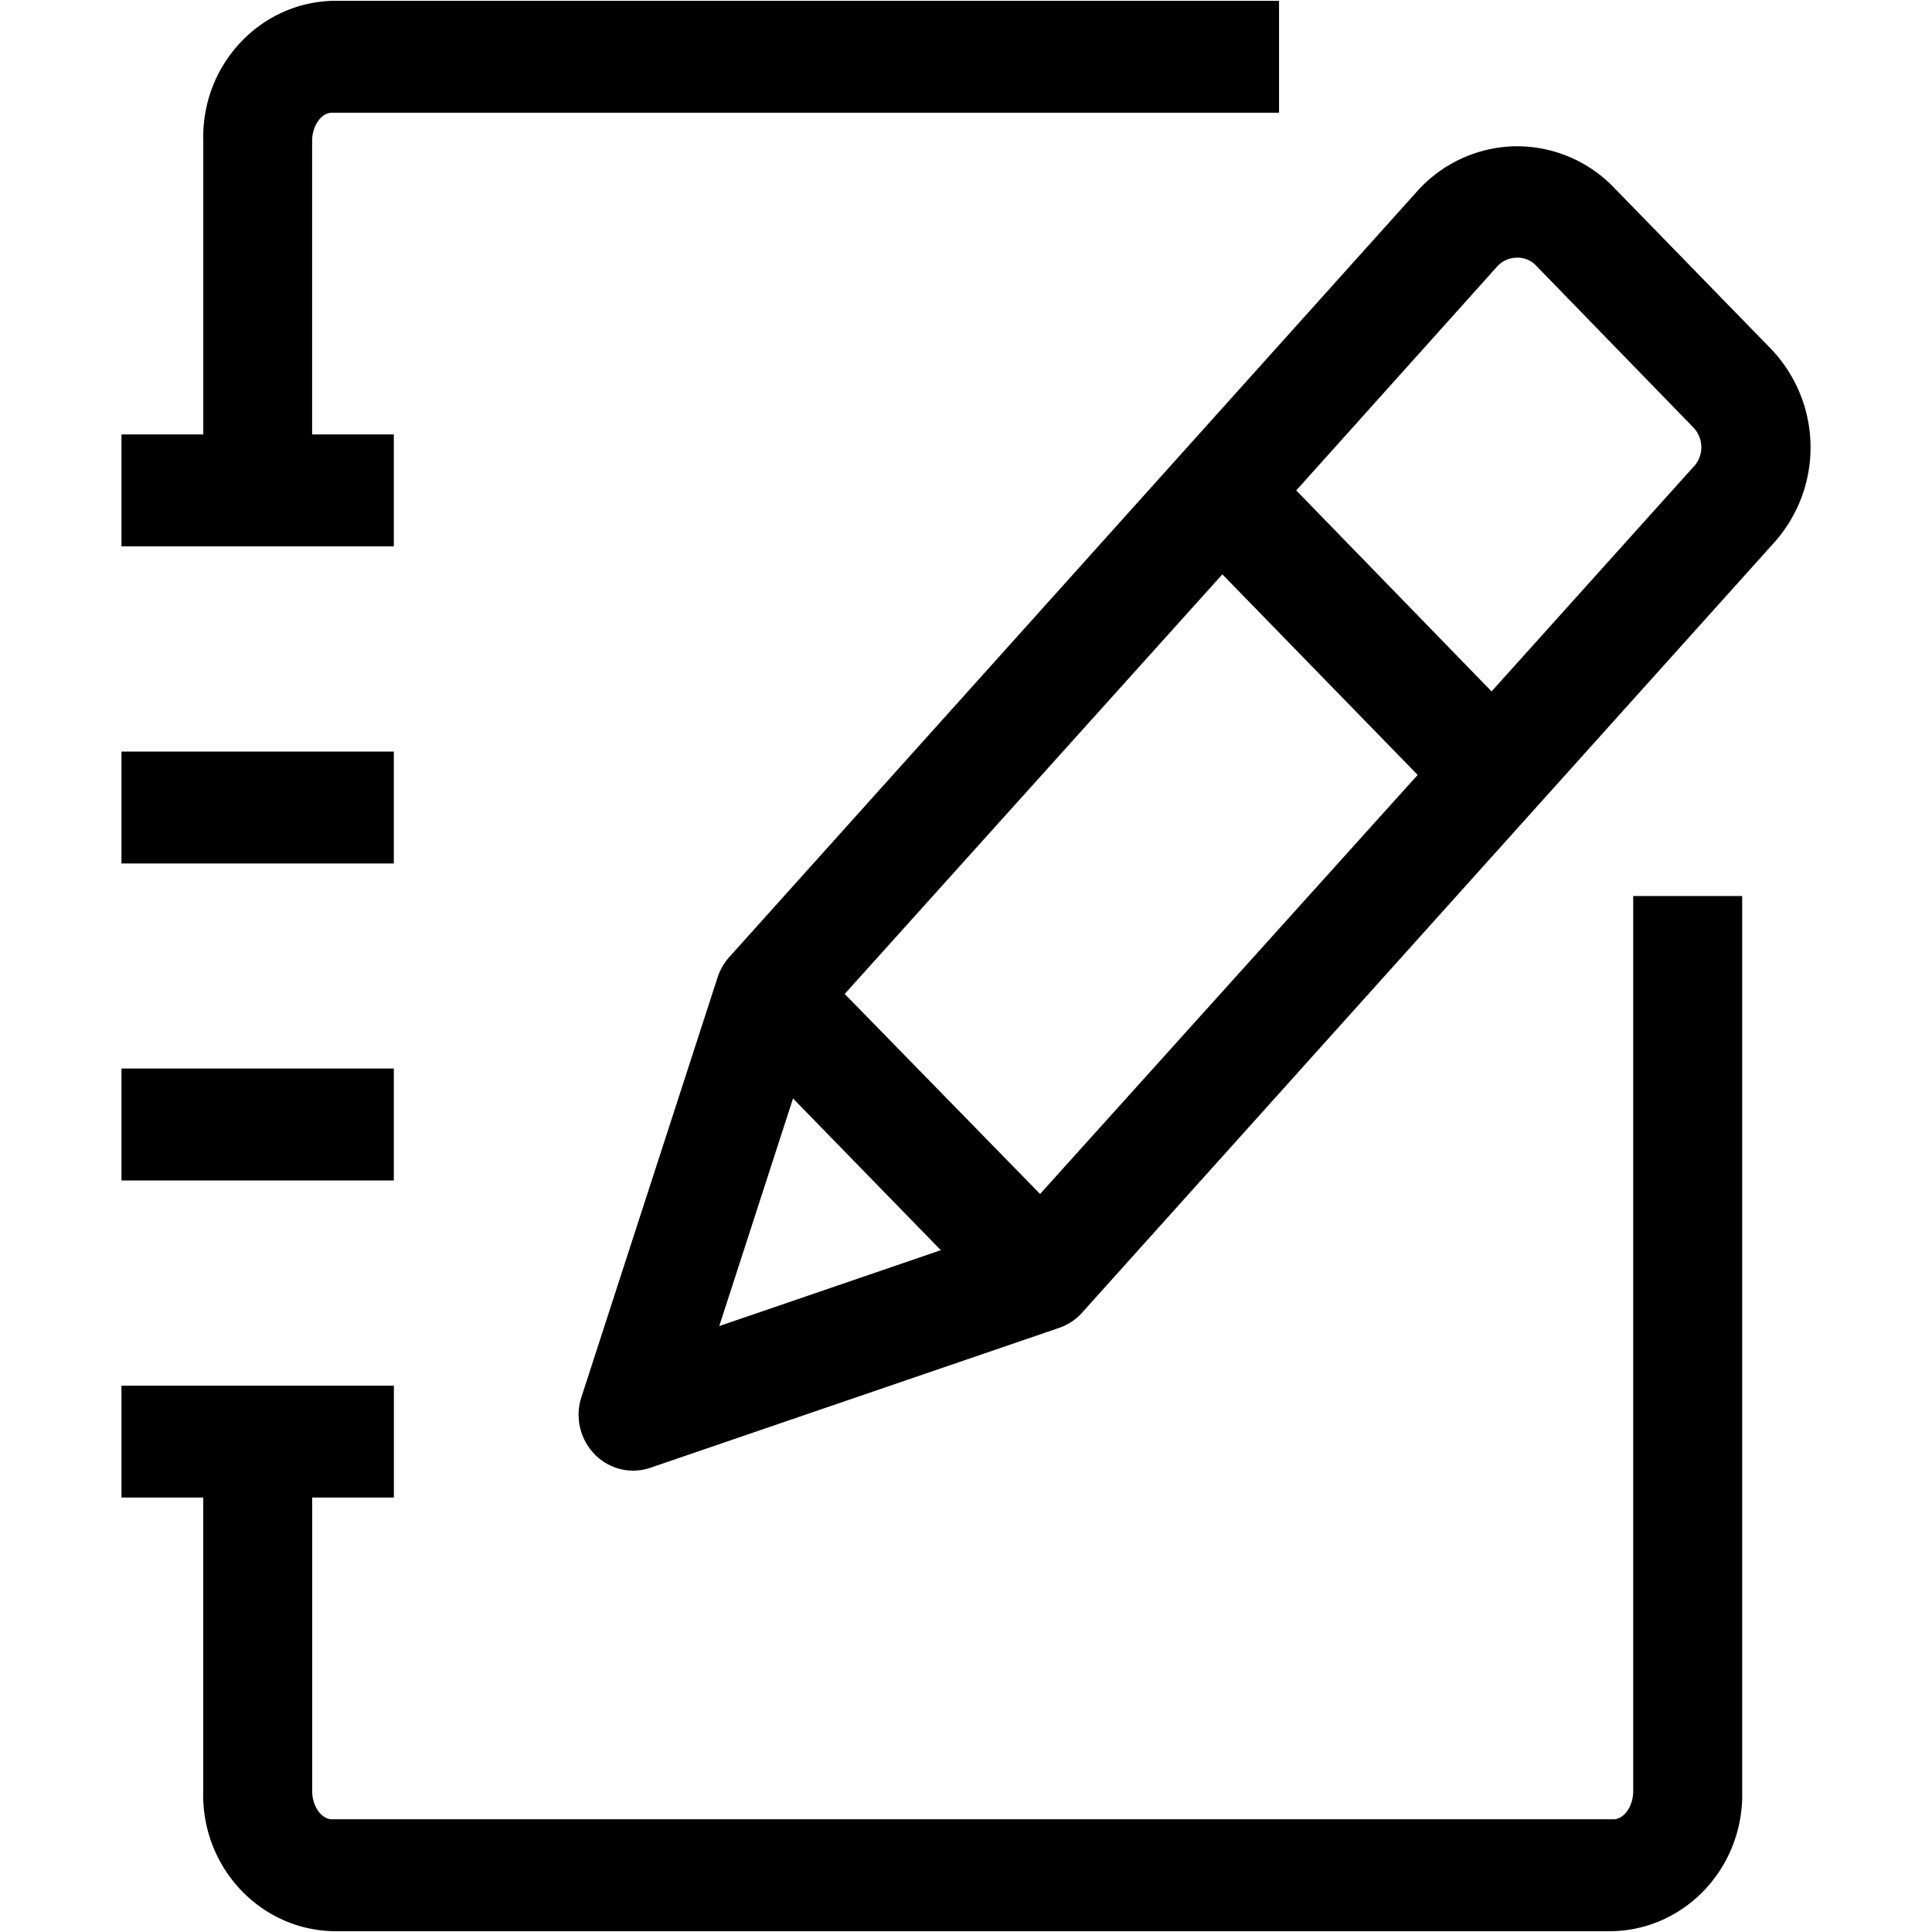 <svg class="icon" viewBox="0 0 1024 1024" xmlns="http://www.w3.org/2000/svg" width="200" height="200"><defs><style/></defs><path d="M208.736 566.336H64.384v59.328h144.352v-59.328zm0-336.096H165.44V74.592c0-7.968 4.896-14.848 10.464-14.848H677.92V.448H175.936c-38.72 1.248-69.248 34.368-68.192 74.144V230.24h-43.36v59.36h144.352v-59.36zm0 168.096H64.384v59.328h144.352v-59.328zm714.656 76.576h-57.76v474.496c0 7.936-4.896 14.848-10.464 14.848H175.936c-5.568 0-10.464-6.912-10.464-14.848v-155.68h43.296v-59.296H64.384v59.296h43.328v155.68c-1.024 39.776 29.472 72.896 68.192 74.144h679.232c38.72-1.184 69.248-34.368 68.256-74.144V474.912zm14.944-290.336l-83.072-85.312a71.264 71.264 0 00-52.544-21.728 71.52 71.52 0 00-51.616 23.872L386.528 507.264a30.496 30.496 0 00-6.176 10.72L308.16 740.512a30.016 30.016 0 006.976 30.24c7.712 7.968 19.2 10.752 29.568 7.2l216.544-74.112a28.736 28.736 0 0012.128-7.936l367.072-408.448a75.552 75.552 0 00-2.112-102.88zm-557.12 518.272l39.104-120.64 78.336 80.416-117.44 40.224zm170.048-70.016L447.712 526.816l200.16-222.4 103.52 106.304-200.128 222.112zm346.688-385.76l-.256.224L790.56 366.464 687.04 259.936l106.432-118.624a14.144 14.144 0 0110.304-4.736 13.44 13.44 0 0110.464 4.288l83.264 85.696c5.472 5.6 5.664 14.72.448 20.512z"/></svg>